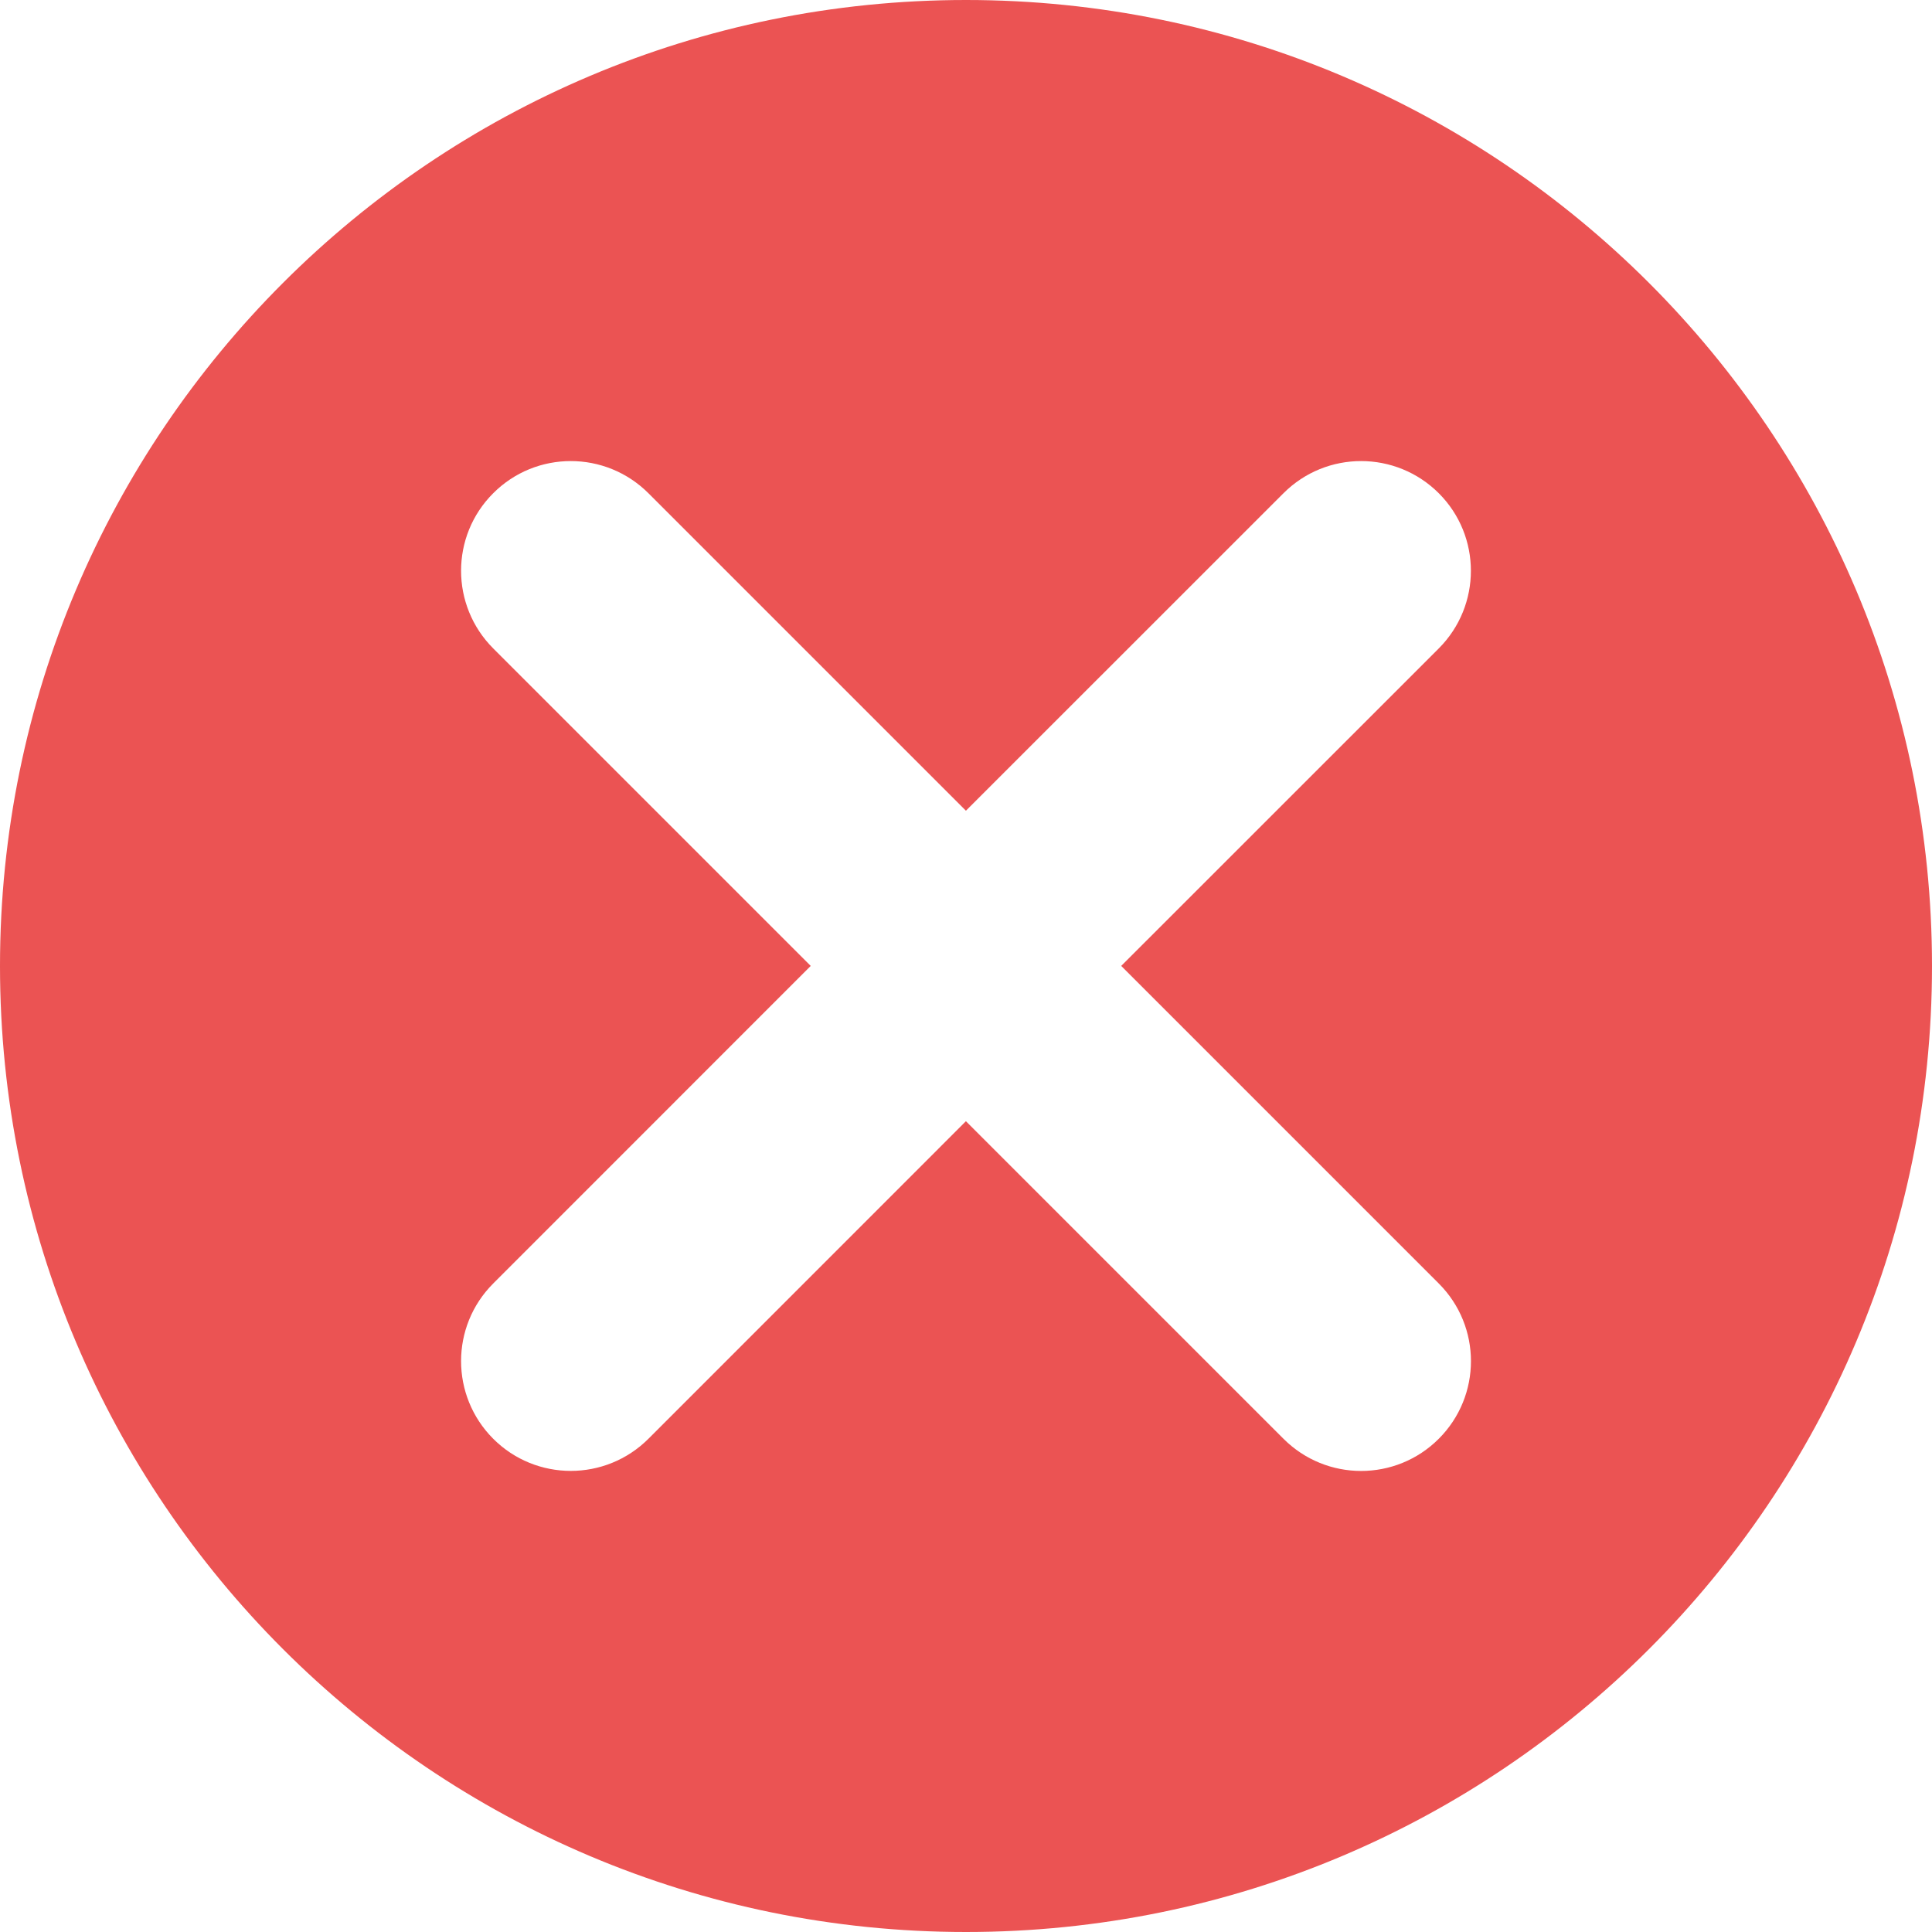 <svg width="24" height="24" viewBox="0 0 24 24" fill="none" xmlns="http://www.w3.org/2000/svg">
<path d="M12 0C18.627 0 24 5.373 24 12C24 18.627 18.627 24 12 24C5.373 24 0 18.627 0 12C0 5.373 5.373 0 12 0ZM17.873 6.127C17.34 5.595 16.477 5.594 15.944 6.127L11.999 10.071L8.055 6.127C7.522 5.595 6.659 5.594 6.127 6.127C5.594 6.659 5.595 7.522 6.127 8.055L10.071 11.999L6.127 15.944C5.594 16.477 5.595 17.34 6.127 17.873C6.659 18.405 7.522 18.405 8.055 17.873L11.999 13.928L15.944 17.873C16.477 18.406 17.34 18.406 17.873 17.873C18.406 17.34 18.406 16.477 17.873 15.944L13.928 11.999L17.873 8.055C18.405 7.522 18.405 6.659 17.873 6.127Z" fill="#EB5353"/>
</svg>
